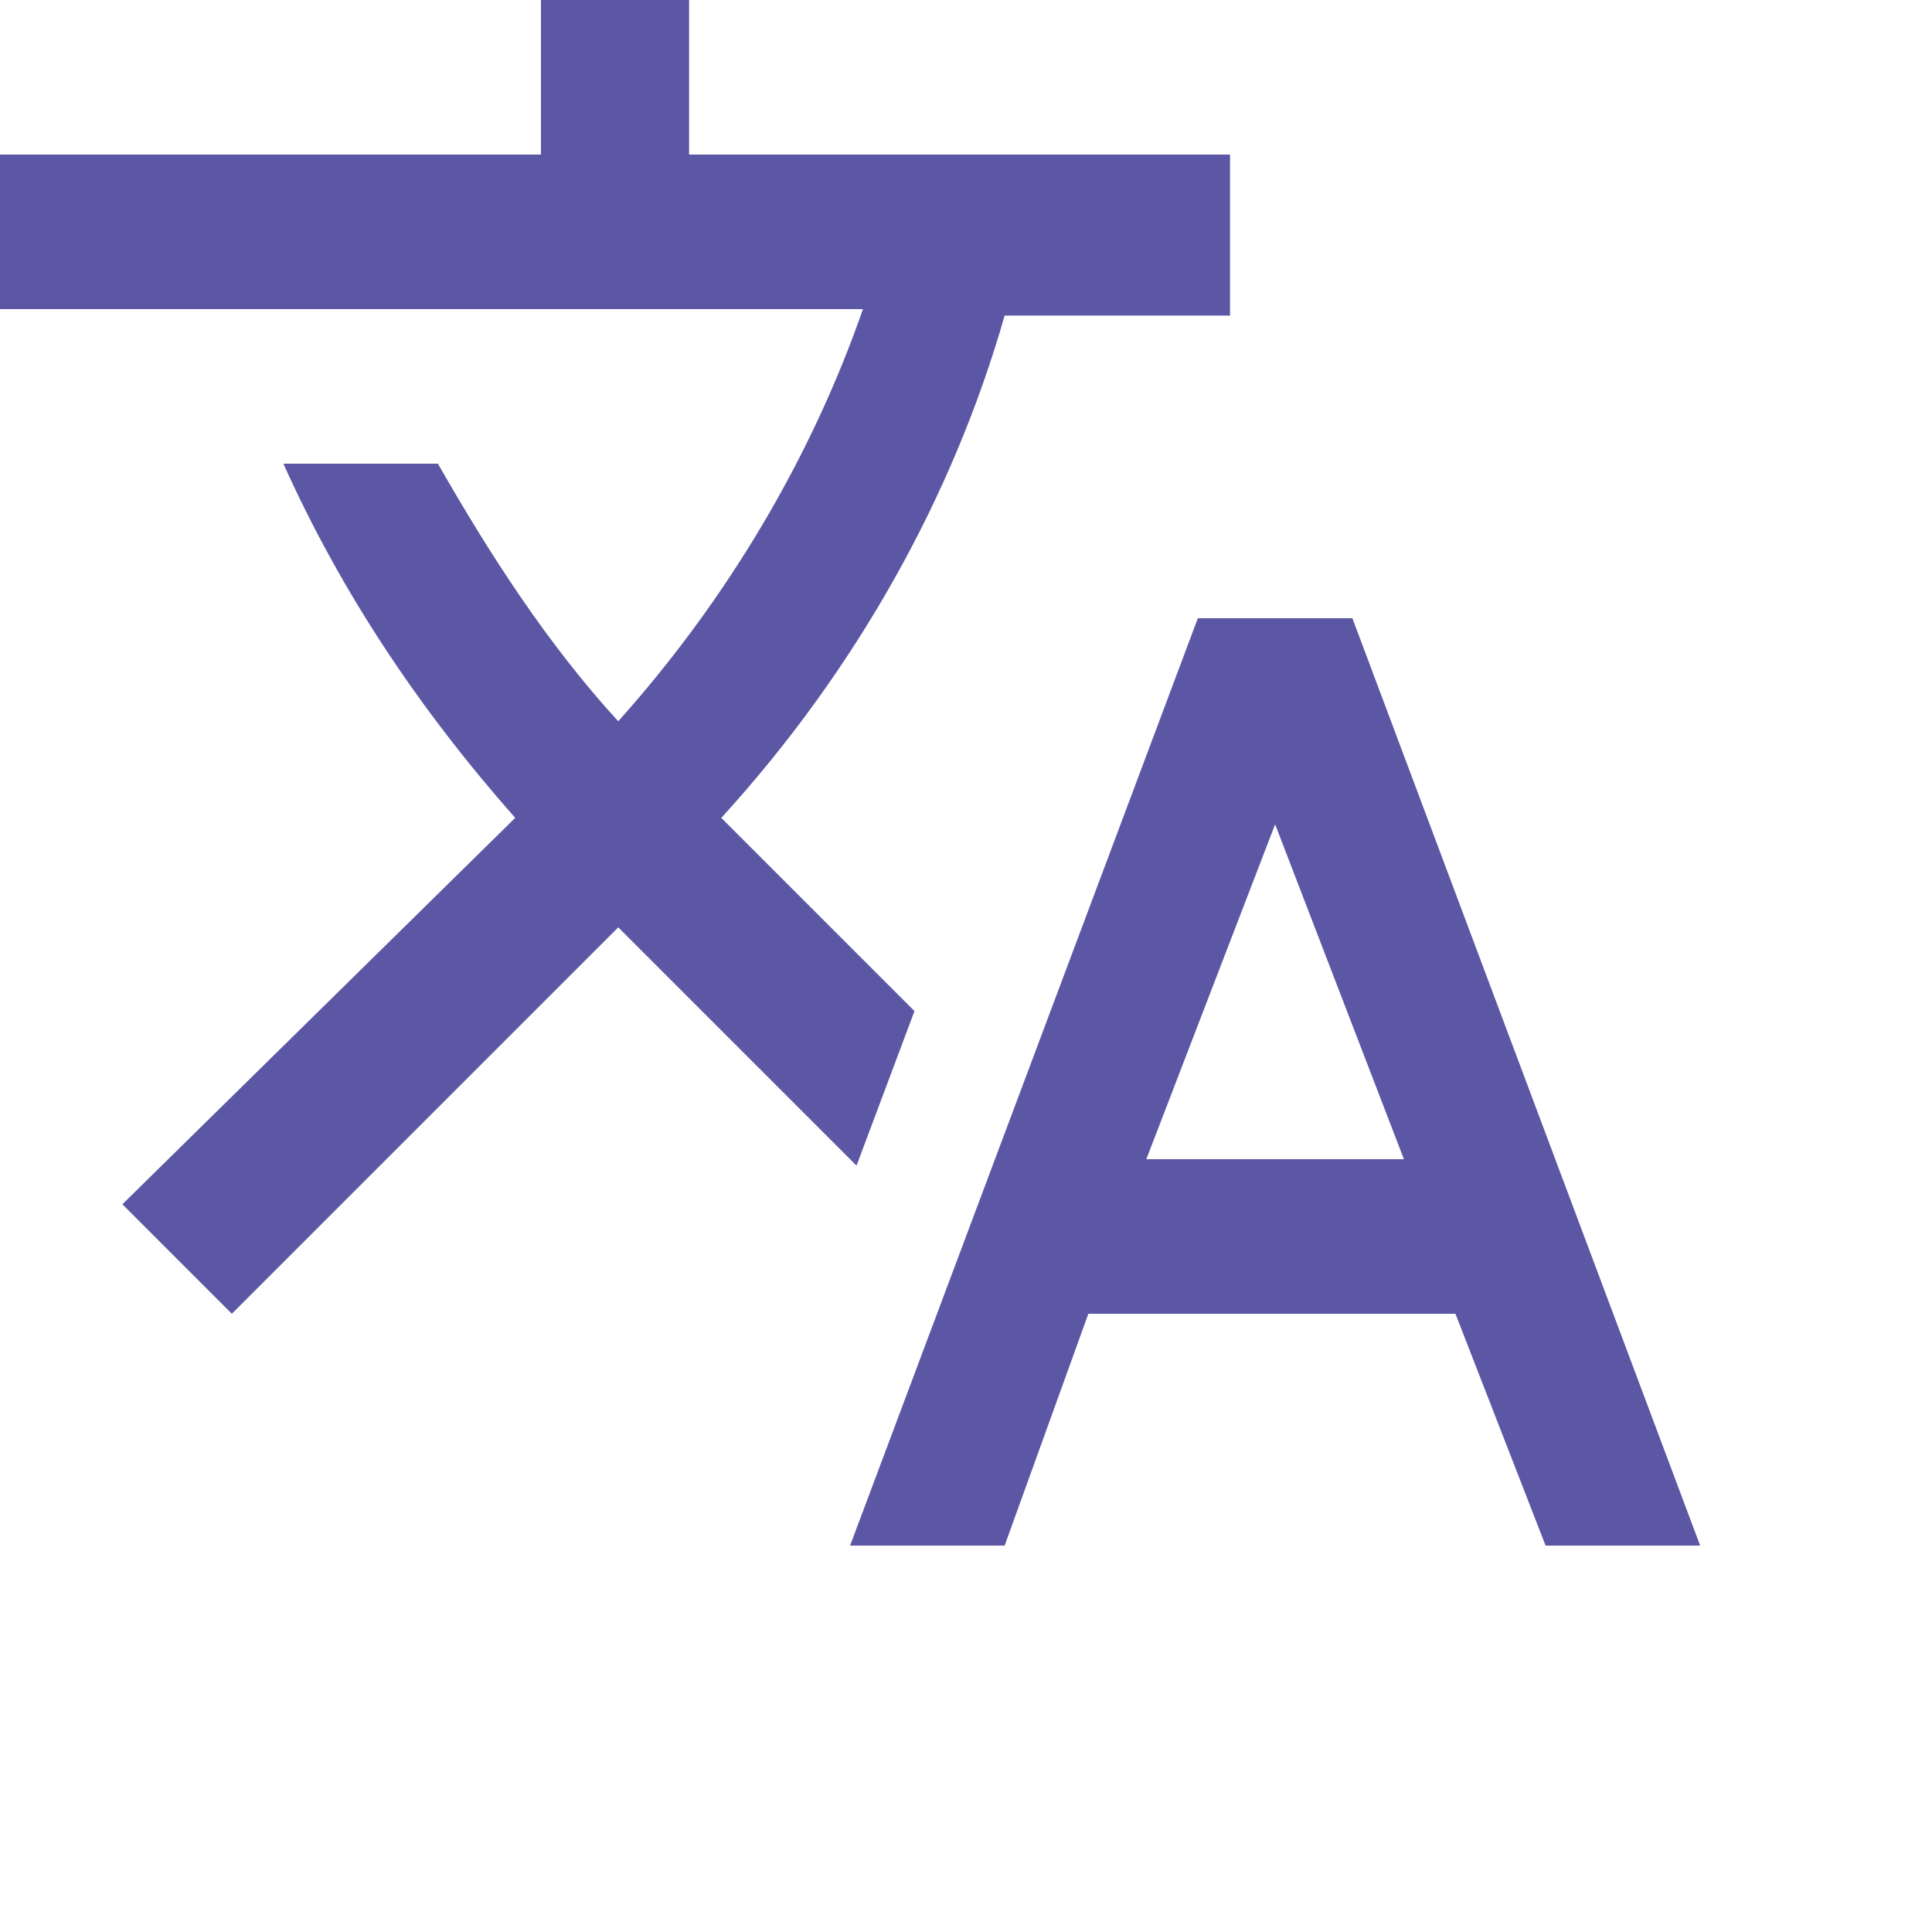 <svg xmlns="http://www.w3.org/2000/svg" width="30px" height="30px" role="img">
  <path fill="#5B57A4" d="M14.2,15.7L14.2,15.7l-3-3l0,0c2.1-2.3,3.6-5,4.4-7.8h3.5V2.4h-8.4V0H8.4v2.4H0v2.4h13.4
    c-0.8,2.3-2.1,4.5-3.8,6.4c-1.1-1.2-2-2.6-2.8-4H4.4c0.9,2,2.1,3.8,3.6,5.5l-6.1,6l1.7,1.7l6-6l3.7,3.7L14.2,15.7z"/>
  <path fill="#5B57A4" d="M21,9.6h-2.4L13.2,24h2.4l1.3-3.6h5.7L24,24h2.4L21,9.6z M17.8,18l2-5.2l2,5.2H17.8z"/>
</svg>
